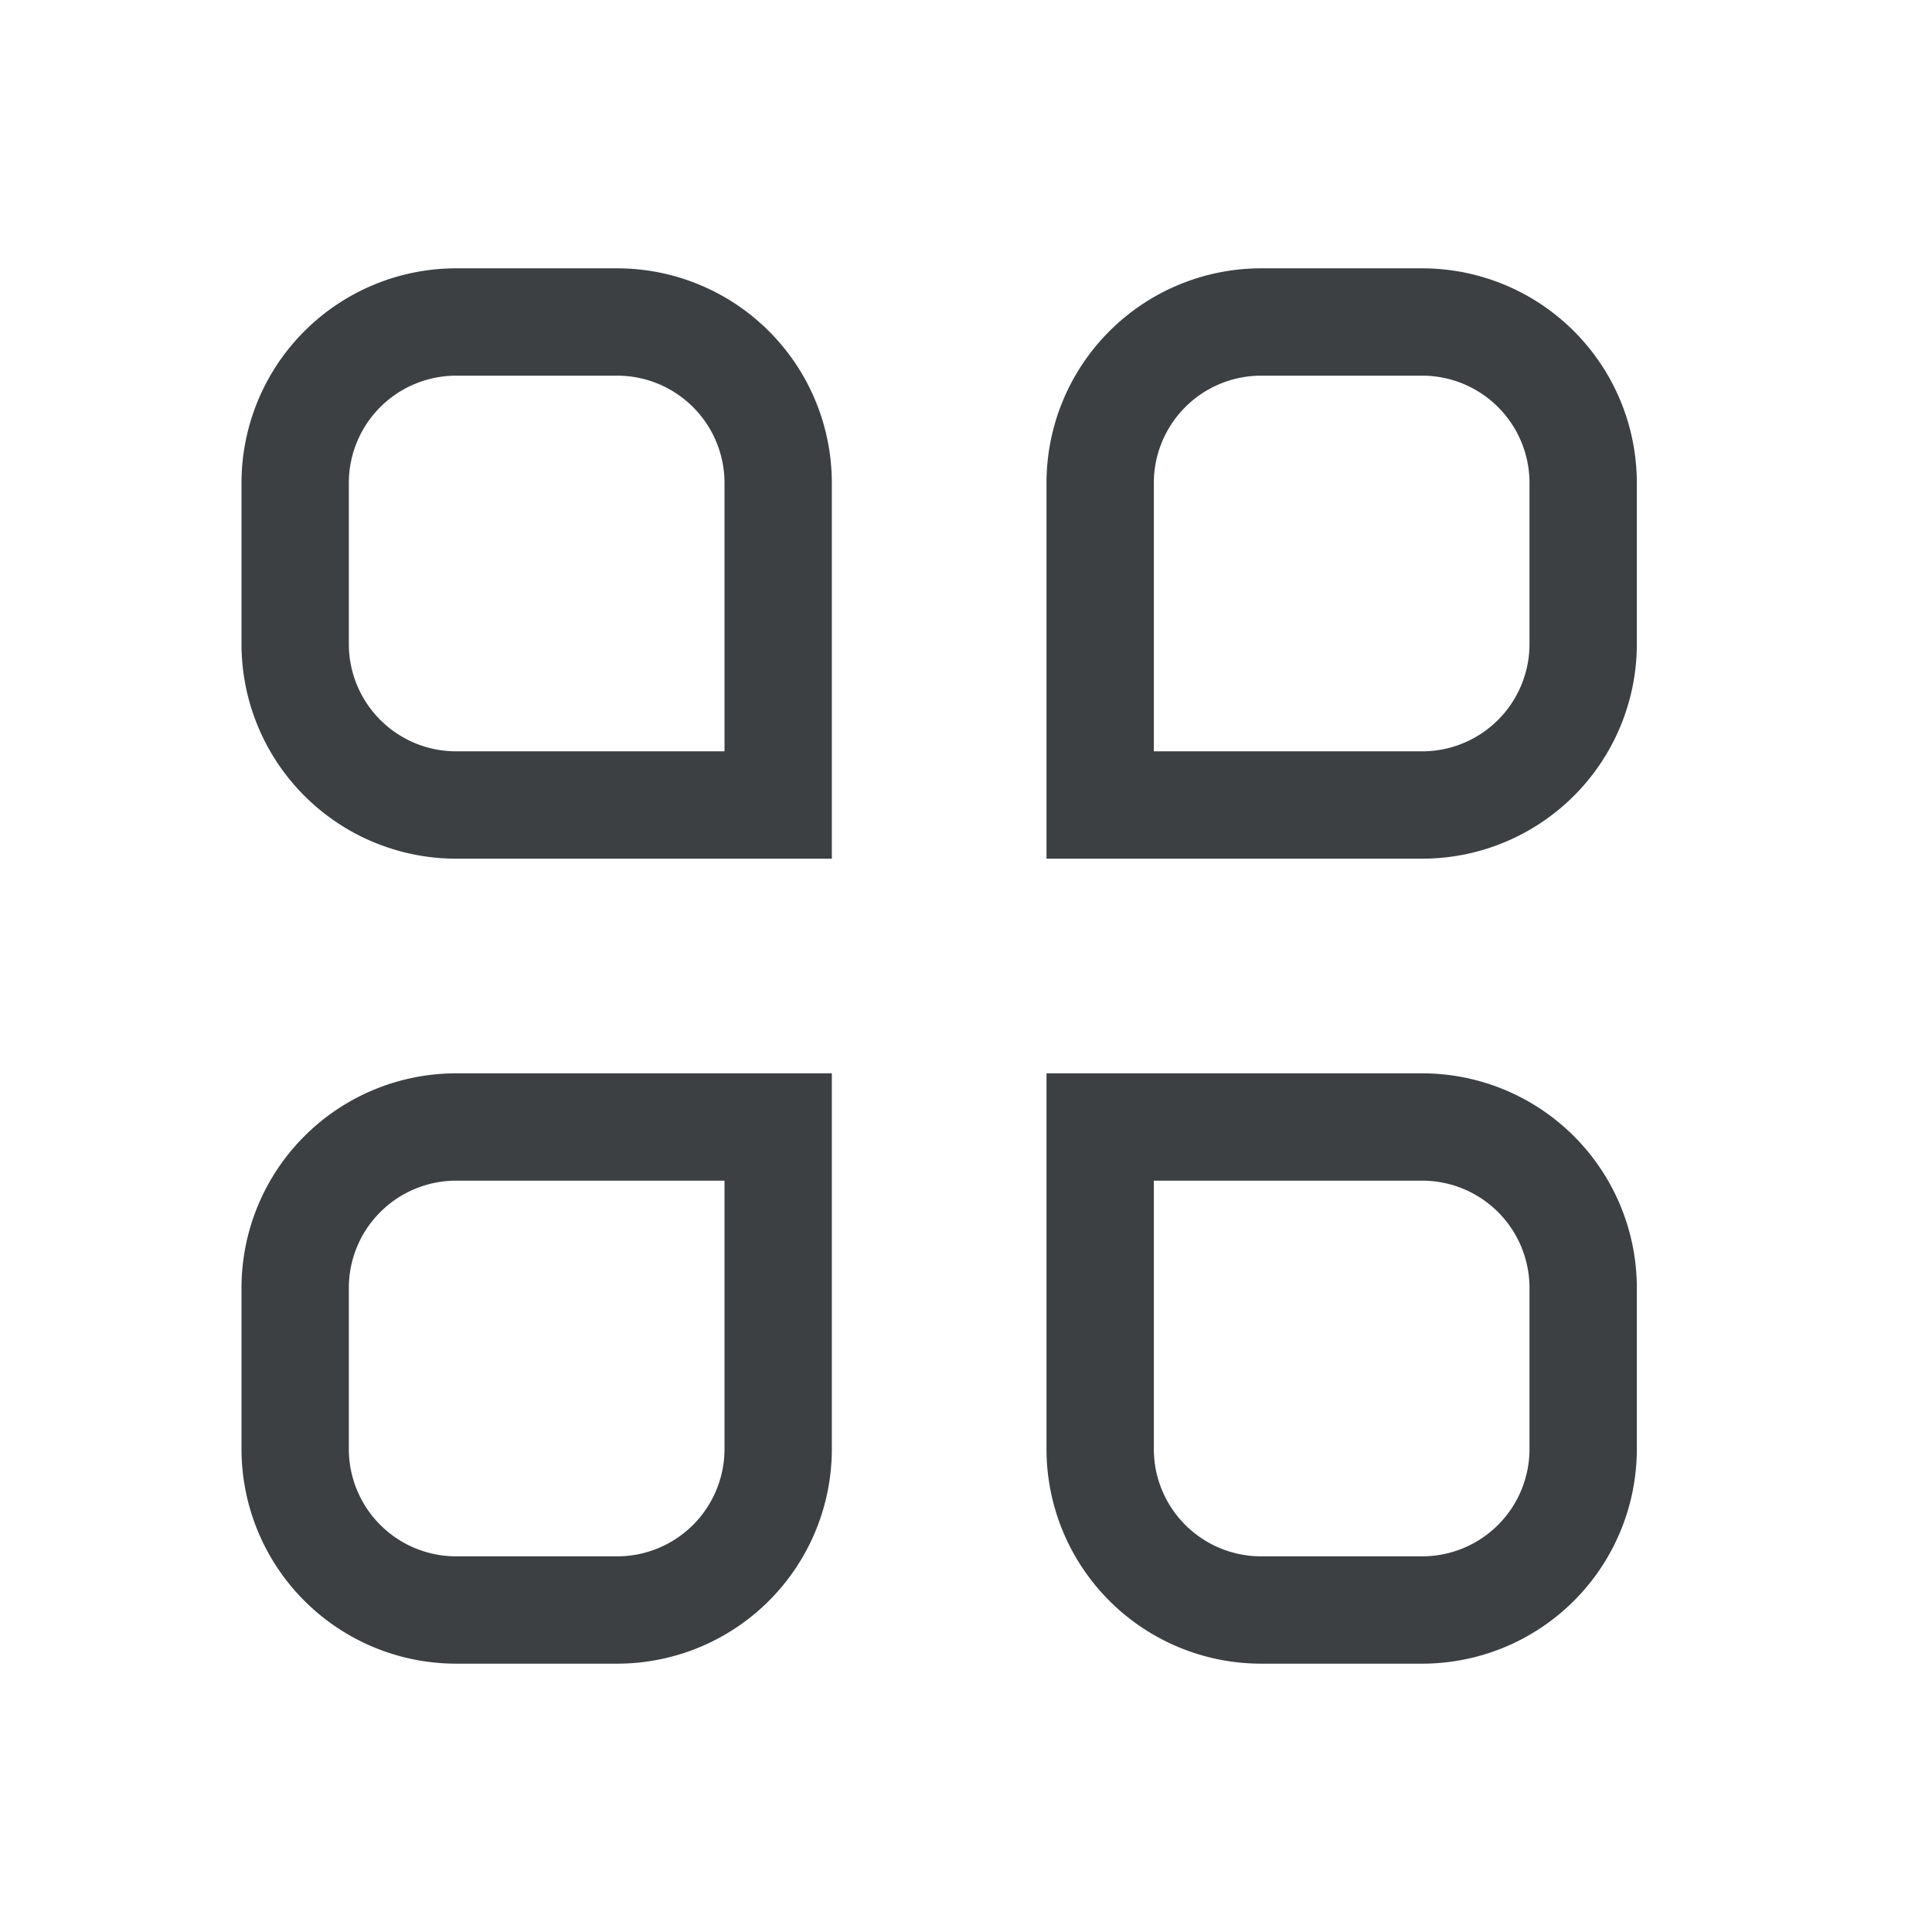 <svg width="36" height="36" viewBox="0 0 36 36" fill="none" xmlns="http://www.w3.org/2000/svg"><g clip-path="url(#clip0_122_40886)"><mask id="a" style="mask-type:luminance" maskUnits="userSpaceOnUse" x="0" y="0" width="36" height="36"><path d="M36 0H0v36h36V0z" fill="#fff"/></mask><g mask="url(#a)" stroke="#3C4043" stroke-width="2"><path d="M20.5 9a3 3 0 013-3h3a3 3 0 013 3v3a3 3 0 01-3 3h-6V9zm-15 0a3 3 0 013-3h3a3 3 0 013 3v6h-6a3 3 0 01-3-3V9zm15 12h6a3 3 0 013 3v3a3 3 0 01-3 3h-3a3 3 0 01-3-3v-6zm-15 3a3 3 0 013-3h6v6a3 3 0 01-3 3h-3a3 3 0 01-3-3v-3z"/></g></g><defs><clipPath id="clip0_122_40886"><path fill="#fff" d="M0 0h36v36H0z"/></clipPath></defs></svg>